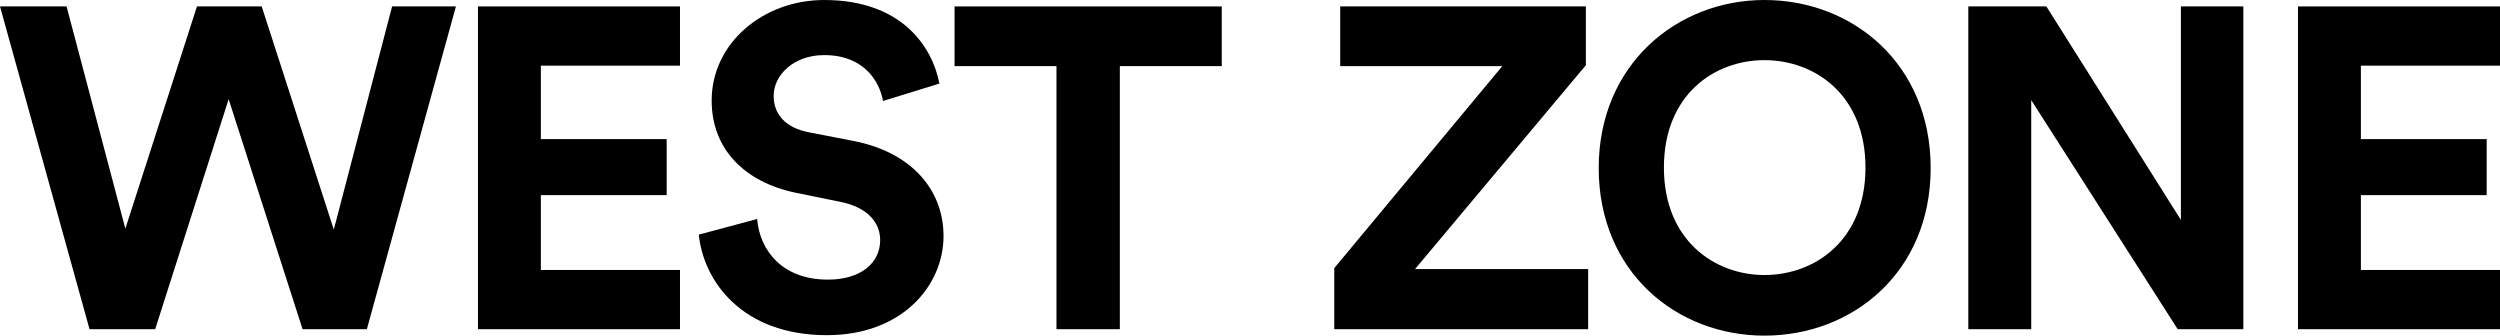 <?xml version="1.0" encoding="UTF-8"?>
<svg id="Layer_2" data-name="Layer 2" xmlns="http://www.w3.org/2000/svg" viewBox="0 0 54.45 7.31">
  <g id="_レイヤー_6" data-name="レイヤー 6">
    <g>
      <polygon points="8.54 .14 9.93 .14 7.99 7.17 6.59 7.17 4.98 2.16 3.38 7.17 1.95 7.17 0 .14 1.45 .14 2.73 4.98 4.29 .14 5.7 .14 7.27 5 8.54 .14"/>
      <polygon points="10.41 7.17 10.41 .14 14.81 .14 14.81 1.43 11.78 1.43 11.78 3.03 14.52 3.03 14.52 4.25 11.78 4.25 11.78 5.88 14.81 5.88 14.81 7.17 10.41 7.17"/>
      <path d="M19.23,2.19c-.07-.39-.39-.99-1.28-.99-.66,0-1.1.43-1.1.89,0,.39.25.69.76.79l.98.19c1.28.25,1.96,1.08,1.96,2.07,0,1.08-.9,2.16-2.54,2.16-1.86,0-2.69-1.19-2.79-2.19l1.27-.34c.06.69.55,1.32,1.54,1.32.73,0,1.14-.37,1.14-.86,0-.41-.31-.72-.85-.83l-.98-.2c-1.12-.23-1.84-.95-1.84-2.01,0-1.25,1.12-2.19,2.45-2.19,1.7,0,2.36,1.03,2.51,1.82l-1.23.38Z"/>
      <polygon points="24.39 1.44 24.39 7.17 23.01 7.17 23.01 1.44 20.79 1.44 20.79 .14 26.61 .14 26.61 1.44 24.39 1.44"/>
      <polygon points="29.06 7.17 29.06 5.84 32.72 1.44 29.19 1.44 29.19 .14 34.54 .14 34.54 1.42 30.82 5.86 34.59 5.86 34.59 7.17 29.06 7.17"/>
      <path d="M38.43,0c1.92,0,3.62,1.39,3.62,3.66s-1.7,3.65-3.62,3.65-3.61-1.39-3.61-3.65S36.53,0,38.43,0M38.43,5.99c1.09,0,2.2-.75,2.2-2.34s-1.11-2.34-2.2-2.34-2.19.75-2.19,2.34,1.11,2.34,2.19,2.34"/>
      <polygon points="47.43 7.17 44.24 2.18 44.24 7.17 42.87 7.17 42.87 .14 44.57 .14 47.5 4.79 47.5 .14 48.86 .14 48.86 7.17 47.43 7.17"/>
      <polygon points="50.05 7.17 50.05 .14 54.45 .14 54.45 1.43 51.42 1.43 51.42 3.03 54.16 3.03 54.16 4.25 51.42 4.25 51.42 5.88 54.45 5.88 54.45 7.17 50.05 7.17"/>
    </g>
  </g>
</svg>
